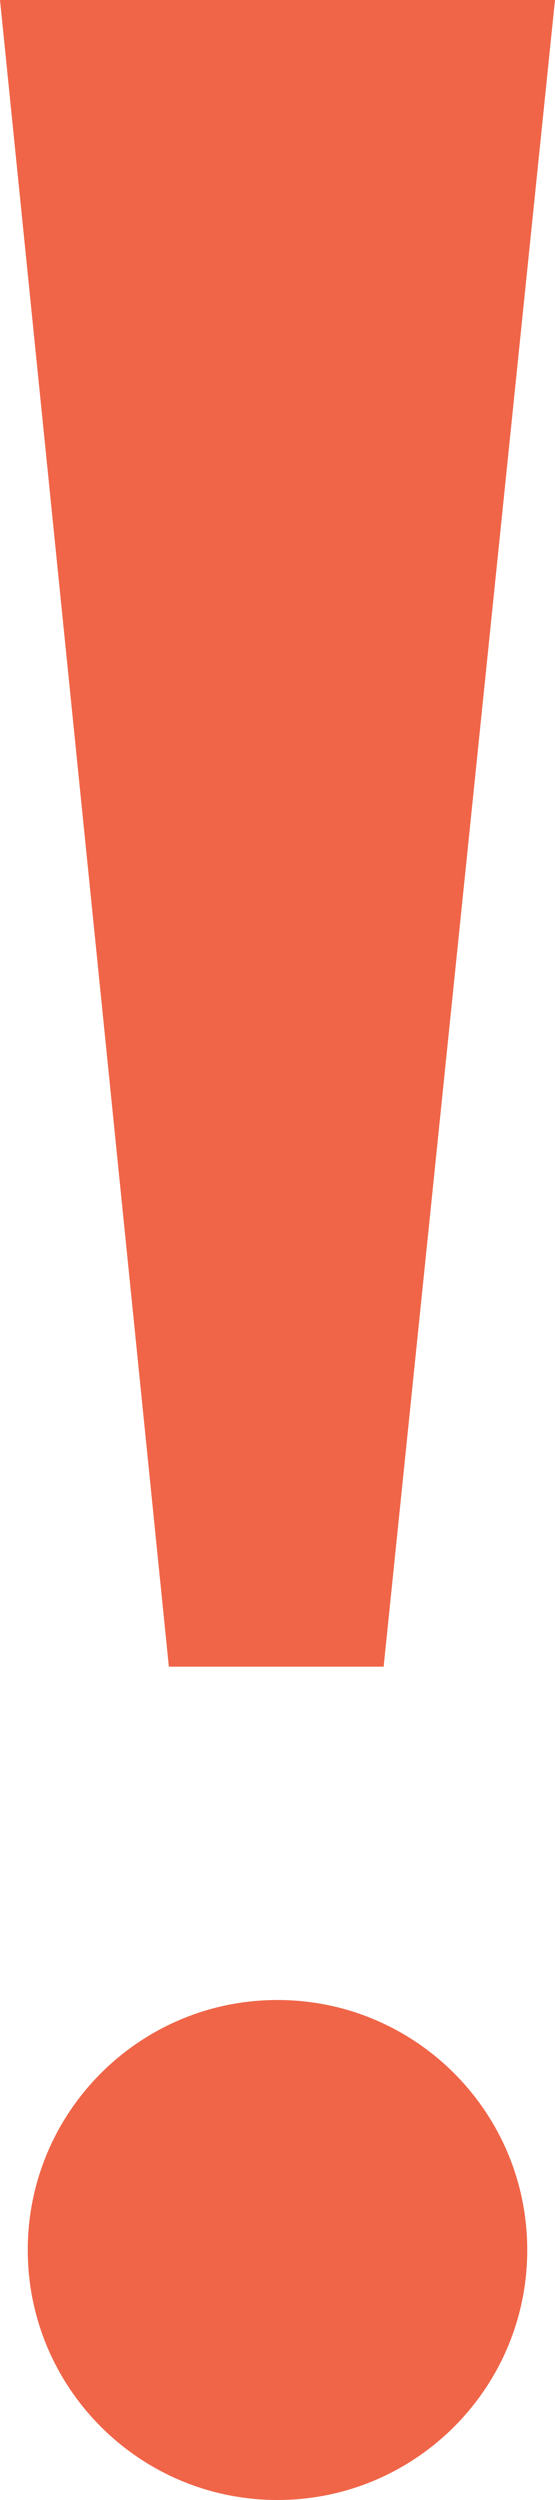 <svg width="4" height="18" viewBox="0 0 4 18" fill="none" xmlns="http://www.w3.org/2000/svg">
<path d="M4 0L2.765 12H1.217L0 0H4Z" fill="#F06548"/>
<path d="M2 18C2.994 18 3.8 17.194 3.8 16.2C3.8 15.206 2.994 14.4 2 14.4C1.006 14.4 0.2 15.206 0.2 16.2C0.2 17.194 1.006 18 2 18Z" fill="#F06548"/>
</svg>
